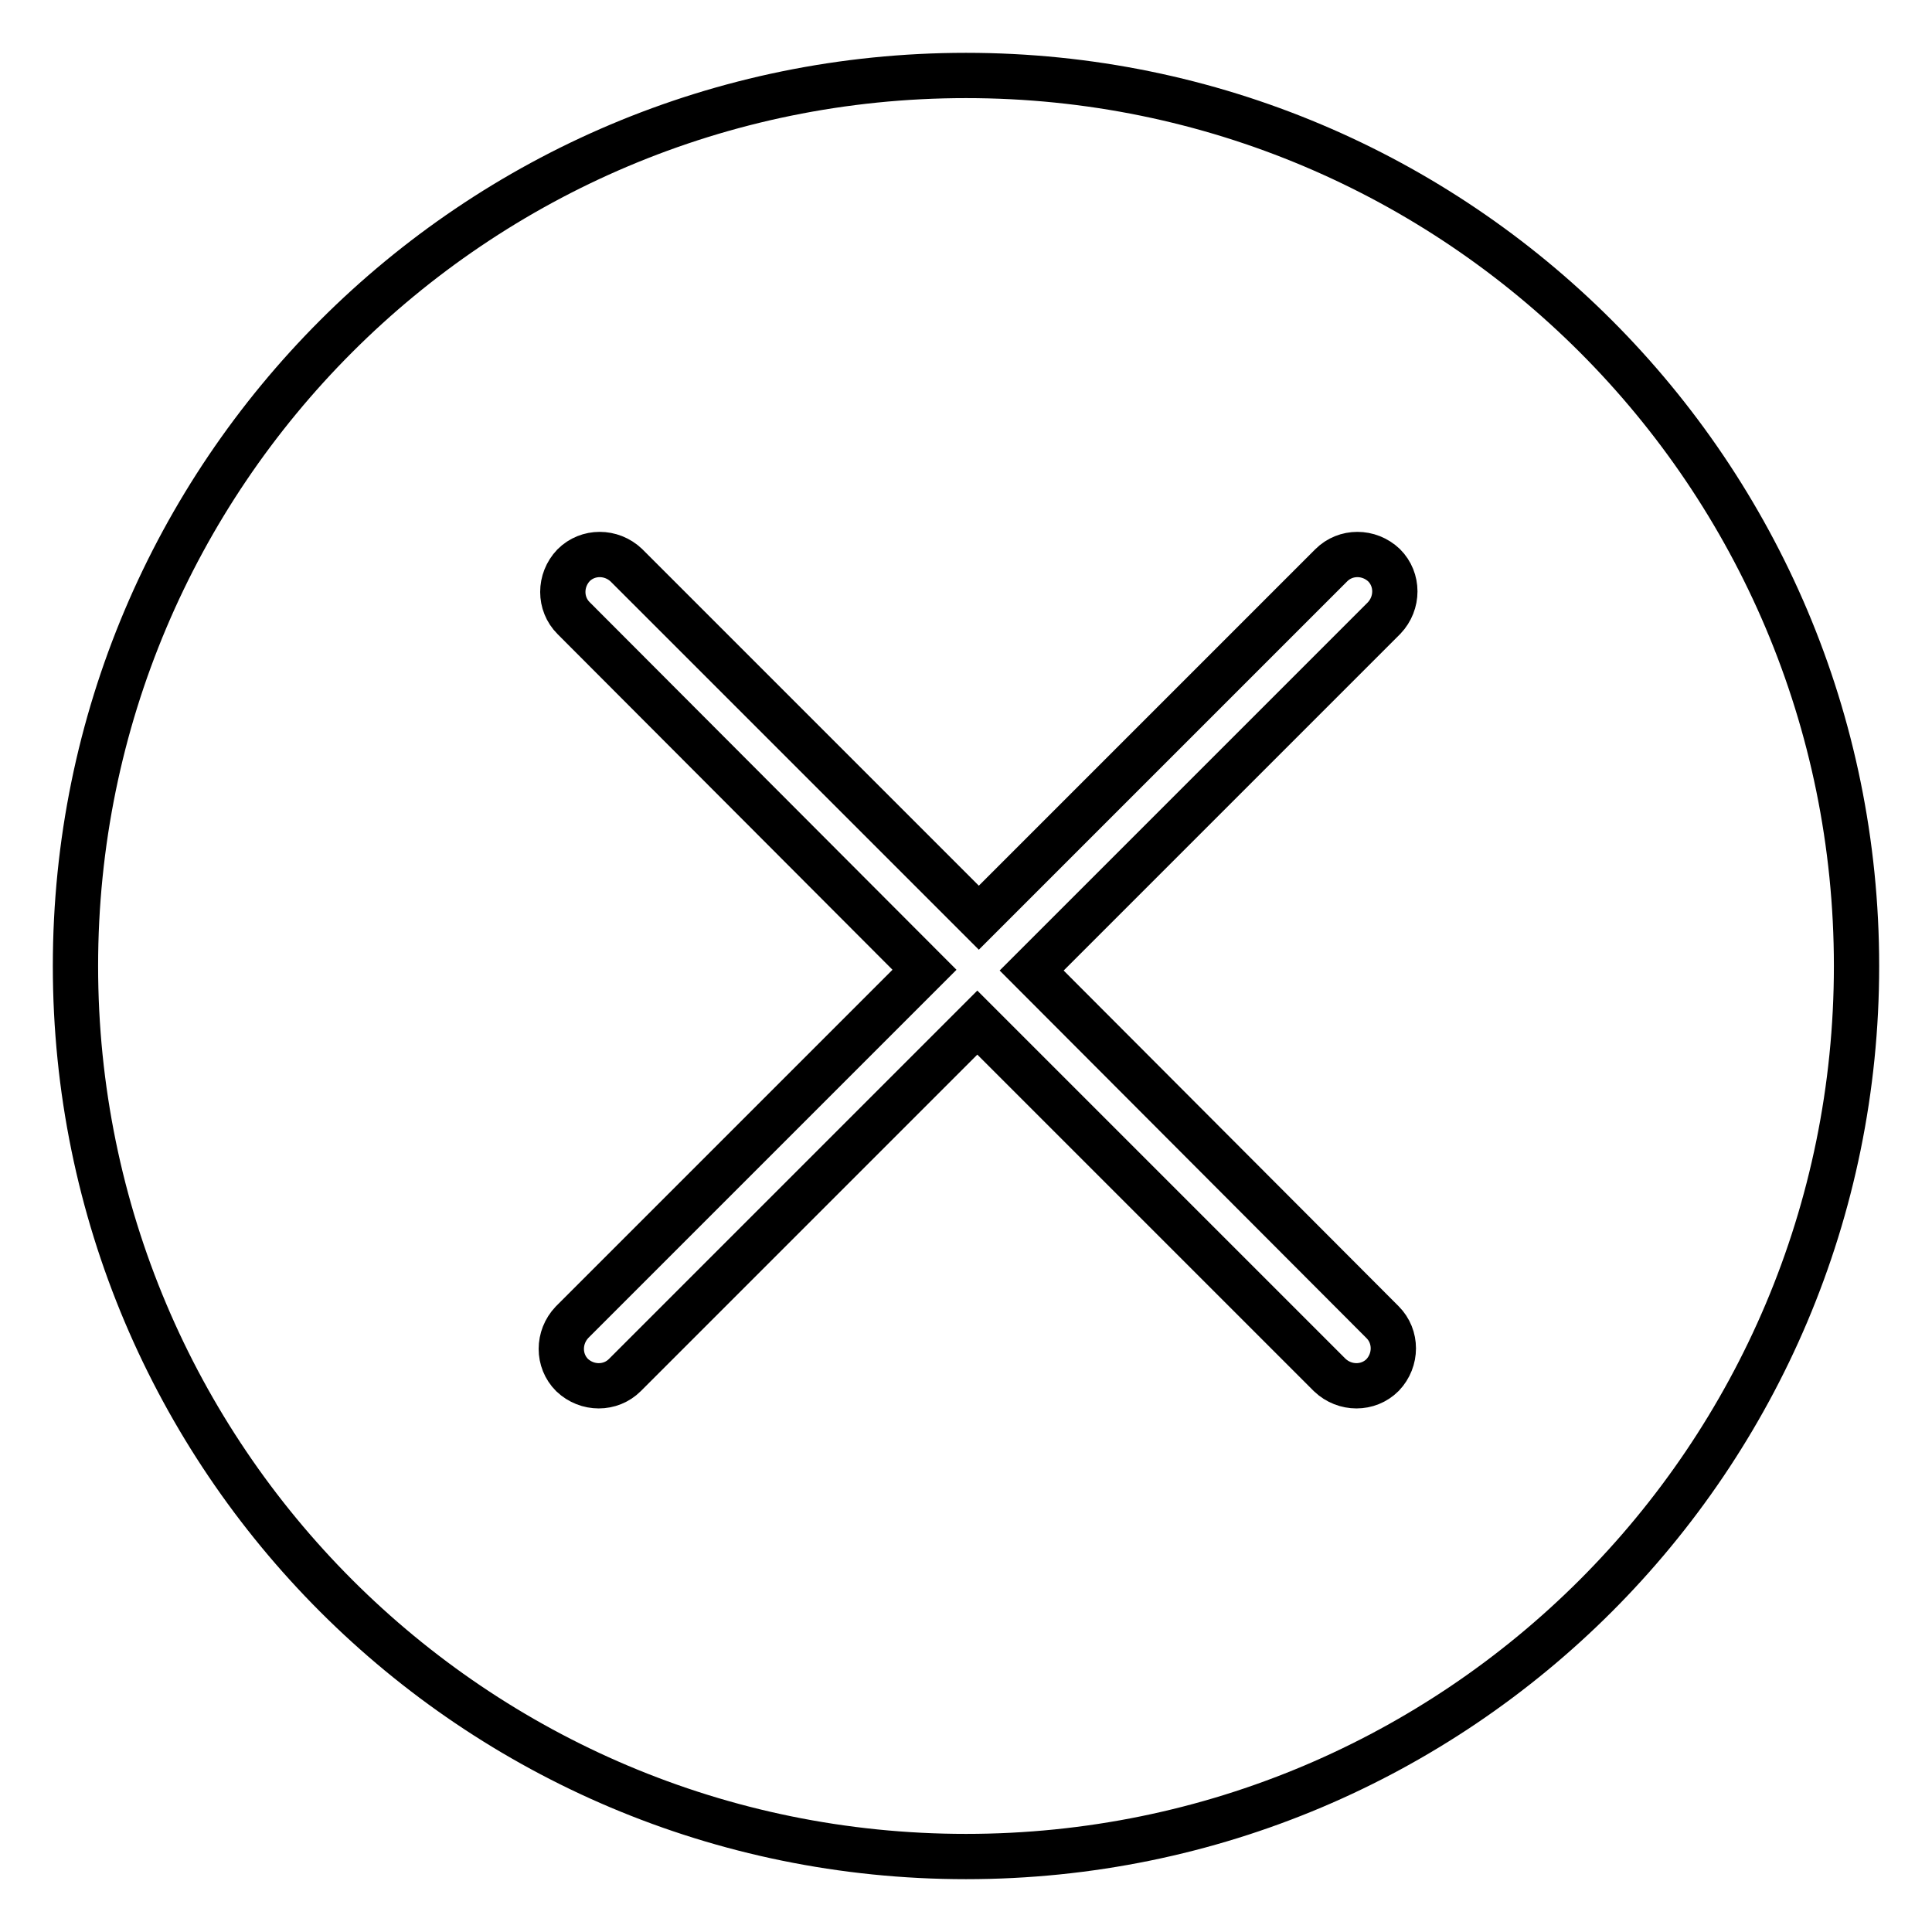 <?xml version="1.0" encoding="utf-8"?>
<!-- Svg Vector Icons : http://www.onlinewebfonts.com/icon -->
<!DOCTYPE svg PUBLIC "-//W3C//DTD SVG 1.1//EN" "http://www.w3.org/Graphics/SVG/1.1/DTD/svg11.dtd">
<svg version="1.1" xmlns="http://www.w3.org/2000/svg" xmlns:xlink="http://www.w3.org/1999/xlink" x="0px" y="0px" viewBox="0 0 256 256" enable-background="new 0 0 256 256" xml:space="preserve">
<g> <path stroke-width="6" fill-opacity="0" stroke="#000000"  d="M128,10C62.8,10,10,62.8,10,128c0,65.2,52.8,118,118,118c65.2,0,118-52.8,118-118C246,62.8,193.2,10,128,10 z M183.2,175.2c1.9,1.9,1.9,5,0,7c-1.9,1.9-5,1.9-7,0l-46.7-46.7l-46.7,46.7c-1.9,1.9-5,1.9-7,0c-1.9-1.9-1.9-5,0-7l46.7-46.7 L76,81.9c-1.9-1.9-1.9-5,0-7c1.9-1.9,5-1.9,7,0l46.7,46.7l46.7-46.7c1.9-1.9,5-1.9,7,0c1.9,1.9,1.9,5,0,7l-46.7,46.7L183.2,175.2 L183.2,175.2z"/></g>
</svg>